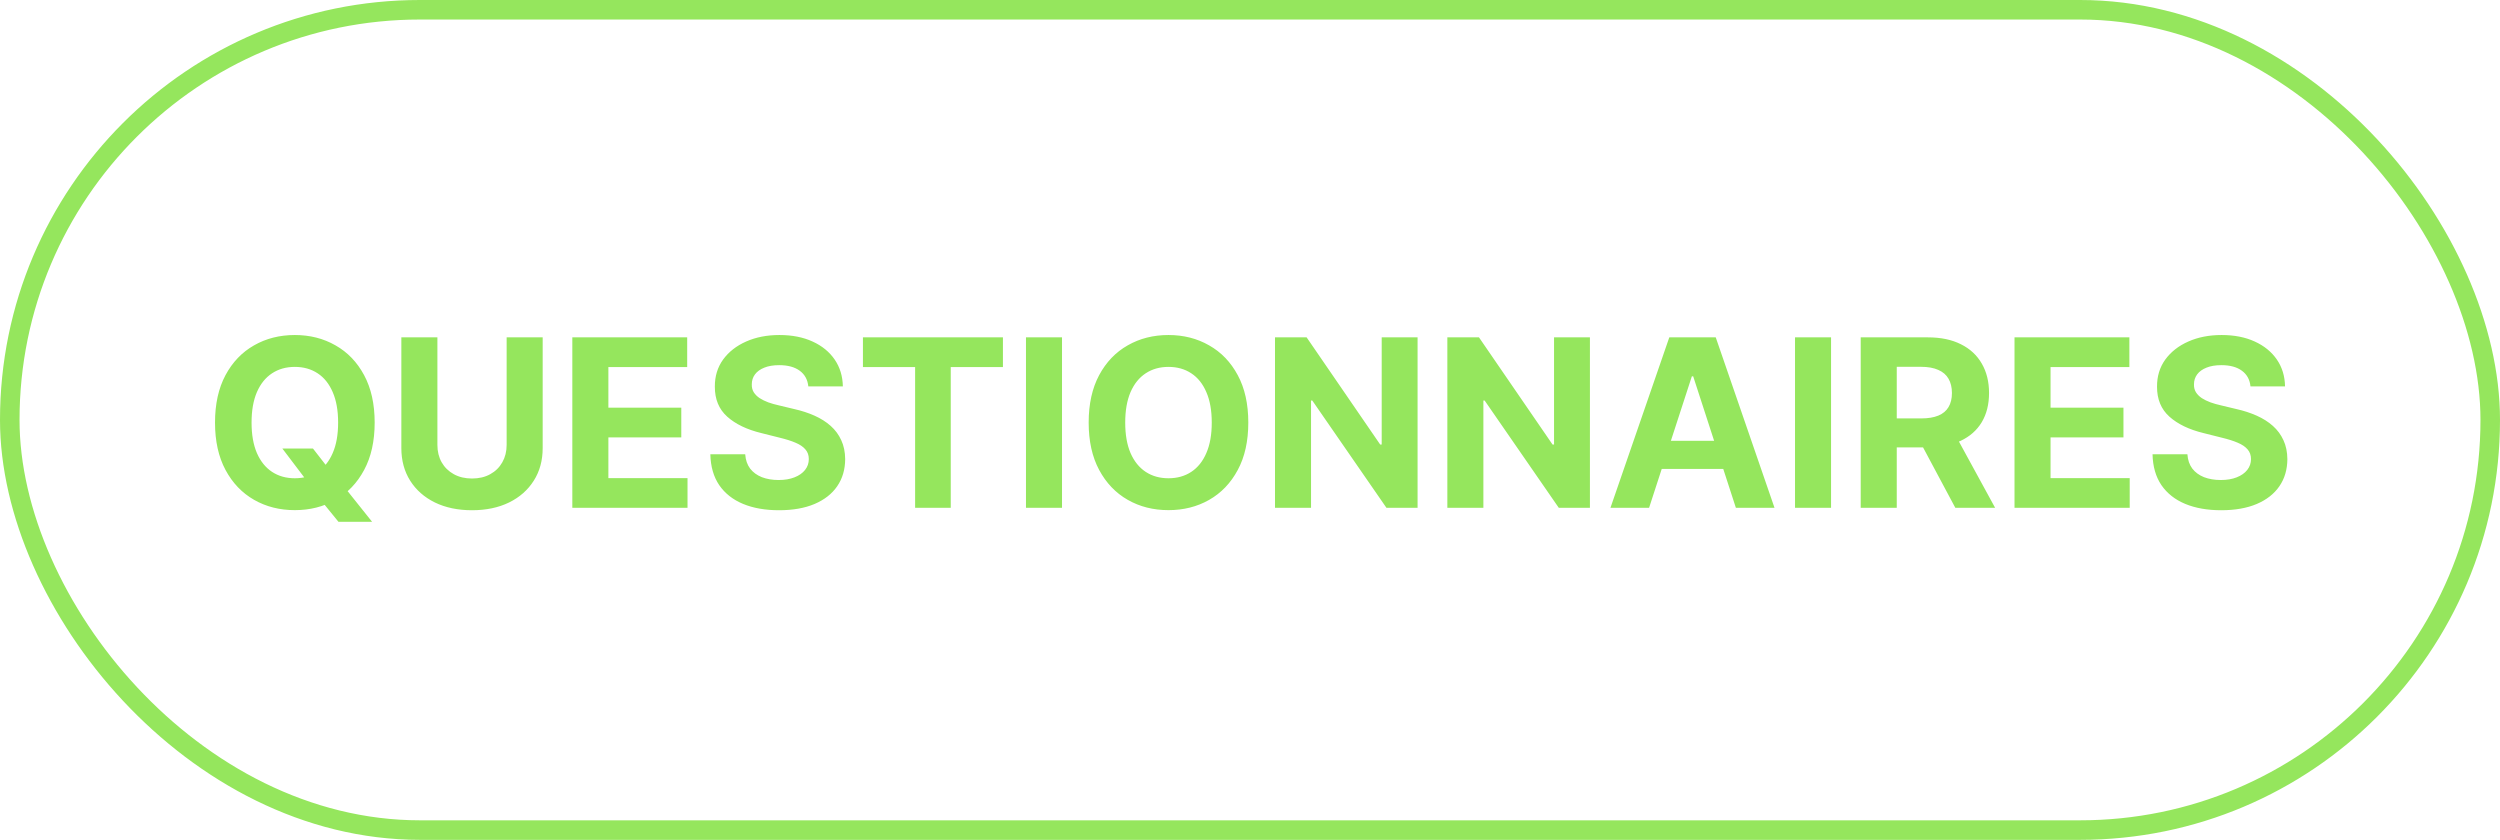 <?xml version="1.0" encoding="UTF-8"?> <svg xmlns="http://www.w3.org/2000/svg" width="128" height="43" viewBox="0 0 128 43" fill="none"> <rect x="0.5" y="0.5" width="127" height="42" rx="21" stroke="#95E65D"></rect> <path d="M14.457 22.966H16.025L16.813 23.98L17.589 24.884L19.051 26.716H17.329L16.323 25.48L15.808 24.747L14.457 22.966ZM19.183 21.636C19.183 22.588 19.002 23.398 18.642 24.065C18.284 24.733 17.795 25.243 17.176 25.595C16.559 25.945 15.866 26.119 15.096 26.119C14.32 26.119 13.624 25.943 13.008 25.591C12.392 25.239 11.904 24.729 11.546 24.061C11.188 23.393 11.009 22.585 11.009 21.636C11.009 20.685 11.188 19.875 11.546 19.207C11.904 18.54 12.392 18.031 13.008 17.682C13.624 17.329 14.32 17.153 15.096 17.153C15.866 17.153 16.559 17.329 17.176 17.682C17.795 18.031 18.284 18.54 18.642 19.207C19.002 19.875 19.183 20.685 19.183 21.636ZM17.312 21.636C17.312 21.02 17.22 20.5 17.035 20.077C16.853 19.653 16.596 19.332 16.264 19.114C15.931 18.895 15.542 18.785 15.096 18.785C14.65 18.785 14.261 18.895 13.928 19.114C13.596 19.332 13.338 19.653 13.153 20.077C12.971 20.5 12.88 21.02 12.88 21.636C12.88 22.253 12.971 22.773 13.153 23.196C13.338 23.619 13.596 23.94 13.928 24.159C14.261 24.378 14.65 24.487 15.096 24.487C15.542 24.487 15.931 24.378 16.264 24.159C16.596 23.94 16.853 23.619 17.035 23.196C17.22 22.773 17.312 22.253 17.312 21.636ZM25.94 17.273H27.785V22.94C27.785 23.577 27.633 24.134 27.329 24.611C27.028 25.088 26.606 25.46 26.064 25.727C25.521 25.991 24.889 26.124 24.167 26.124C23.443 26.124 22.809 25.991 22.267 25.727C21.724 25.46 21.302 25.088 21.001 24.611C20.7 24.134 20.549 23.577 20.549 22.94V17.273H22.395V22.783C22.395 23.115 22.467 23.41 22.612 23.669C22.76 23.928 22.967 24.131 23.234 24.278C23.501 24.426 23.812 24.5 24.167 24.5C24.525 24.5 24.837 24.426 25.101 24.278C25.368 24.131 25.574 23.928 25.719 23.669C25.866 23.41 25.94 23.115 25.94 22.783V17.273ZM29.303 26V17.273H35.184V18.794H31.149V20.874H34.882V22.395H31.149V24.479H35.201V26H29.303ZM41.386 19.783C41.351 19.439 41.205 19.172 40.947 18.982C40.688 18.791 40.337 18.696 39.894 18.696C39.593 18.696 39.339 18.739 39.131 18.824C38.924 18.906 38.765 19.021 38.654 19.169C38.546 19.317 38.492 19.484 38.492 19.672C38.486 19.828 38.519 19.965 38.59 20.081C38.664 20.197 38.765 20.298 38.893 20.384C39.02 20.466 39.168 20.538 39.336 20.601C39.503 20.66 39.682 20.712 39.873 20.754L40.657 20.942C41.038 21.027 41.387 21.141 41.705 21.283C42.023 21.425 42.299 21.599 42.532 21.807C42.765 22.014 42.945 22.259 43.073 22.54C43.204 22.821 43.27 23.143 43.273 23.507C43.27 24.041 43.134 24.504 42.864 24.896C42.597 25.285 42.211 25.588 41.705 25.804C41.202 26.017 40.596 26.124 39.886 26.124C39.181 26.124 38.567 26.016 38.045 25.8C37.525 25.584 37.118 25.264 36.826 24.841C36.536 24.415 36.384 23.888 36.37 23.26H38.155C38.175 23.553 38.259 23.797 38.407 23.993C38.557 24.186 38.758 24.332 39.008 24.432C39.261 24.528 39.546 24.577 39.864 24.577C40.177 24.577 40.448 24.531 40.678 24.44C40.911 24.349 41.091 24.223 41.219 24.061C41.347 23.899 41.411 23.713 41.411 23.503C41.411 23.307 41.353 23.142 41.236 23.009C41.123 22.875 40.955 22.761 40.733 22.668C40.515 22.574 40.246 22.489 39.928 22.412L38.978 22.173C38.242 21.994 37.661 21.715 37.235 21.334C36.809 20.953 36.597 20.44 36.6 19.796C36.597 19.267 36.738 18.805 37.022 18.41C37.309 18.016 37.702 17.707 38.202 17.486C38.702 17.264 39.27 17.153 39.907 17.153C40.554 17.153 41.12 17.264 41.603 17.486C42.089 17.707 42.466 18.016 42.736 18.41C43.006 18.805 43.145 19.263 43.154 19.783H41.386ZM44.182 18.794V17.273H51.35V18.794H48.678V26H46.854V18.794H44.182ZM54.375 17.273V26H52.53V17.273H54.375ZM63.913 21.636C63.913 22.588 63.733 23.398 63.372 24.065C63.014 24.733 62.525 25.243 61.906 25.595C61.29 25.945 60.596 26.119 59.827 26.119C59.051 26.119 58.355 25.943 57.739 25.591C57.122 25.239 56.635 24.729 56.277 24.061C55.919 23.393 55.74 22.585 55.74 21.636C55.74 20.685 55.919 19.875 56.277 19.207C56.635 18.54 57.122 18.031 57.739 17.682C58.355 17.329 59.051 17.153 59.827 17.153C60.596 17.153 61.29 17.329 61.906 17.682C62.525 18.031 63.014 18.54 63.372 19.207C63.733 19.875 63.913 20.685 63.913 21.636ZM62.042 21.636C62.042 21.02 61.95 20.5 61.765 20.077C61.584 19.653 61.327 19.332 60.994 19.114C60.662 18.895 60.273 18.785 59.827 18.785C59.38 18.785 58.991 18.895 58.659 19.114C58.327 19.332 58.068 19.653 57.883 20.077C57.702 20.5 57.611 21.02 57.611 21.636C57.611 22.253 57.702 22.773 57.883 23.196C58.068 23.619 58.327 23.94 58.659 24.159C58.991 24.378 59.38 24.487 59.827 24.487C60.273 24.487 60.662 24.378 60.994 24.159C61.327 23.94 61.584 23.619 61.765 23.196C61.95 22.773 62.042 22.253 62.042 21.636ZM72.58 17.273V26H70.986L67.189 20.507H67.125V26H65.28V17.273H66.899L70.666 22.761H70.743V17.273H72.58ZM81.404 17.273V26H79.81L76.013 20.507H75.949V26H74.104V17.273H75.724L79.491 22.761H79.567V17.273H81.404ZM84.433 26H82.455L85.468 17.273H87.846L90.855 26H88.877L86.691 19.267H86.623L84.433 26ZM84.309 22.57H88.98V24.01H84.309V22.57ZM93.75 17.273V26H91.905V17.273H93.75ZM95.268 26V17.273H98.712C99.371 17.273 99.933 17.391 100.399 17.626C100.868 17.859 101.224 18.19 101.469 18.619C101.716 19.046 101.839 19.547 101.839 20.124C101.839 20.703 101.714 21.202 101.464 21.619C101.214 22.034 100.852 22.352 100.378 22.574C99.906 22.796 99.335 22.906 98.665 22.906H96.359V21.423H98.366C98.719 21.423 99.011 21.375 99.244 21.278C99.477 21.182 99.65 21.037 99.764 20.844C99.88 20.651 99.939 20.41 99.939 20.124C99.939 19.834 99.88 19.59 99.764 19.391C99.65 19.192 99.476 19.041 99.24 18.939C99.007 18.834 98.713 18.781 98.358 18.781H97.114V26H95.268ZM99.981 22.028L102.15 26H100.113L97.991 22.028H99.981ZM103.143 26V17.273H109.024V18.794H104.988V20.874H108.721V22.395H104.988V24.479H109.041V26H103.143ZM115.225 19.783C115.191 19.439 115.045 19.172 114.786 18.982C114.528 18.791 114.177 18.696 113.734 18.696C113.433 18.696 113.178 18.739 112.971 18.824C112.764 18.906 112.605 19.021 112.494 19.169C112.386 19.317 112.332 19.484 112.332 19.672C112.326 19.828 112.359 19.965 112.43 20.081C112.504 20.197 112.605 20.298 112.732 20.384C112.86 20.466 113.008 20.538 113.176 20.601C113.343 20.66 113.522 20.712 113.713 20.754L114.497 20.942C114.877 21.027 115.227 21.141 115.545 21.283C115.863 21.425 116.139 21.599 116.372 21.807C116.605 22.014 116.785 22.259 116.913 22.54C117.044 22.821 117.11 23.143 117.113 23.507C117.11 24.041 116.974 24.504 116.704 24.896C116.437 25.285 116.051 25.588 115.545 25.804C115.042 26.017 114.436 26.124 113.725 26.124C113.021 26.124 112.407 26.016 111.884 25.8C111.365 25.584 110.958 25.264 110.666 24.841C110.376 24.415 110.224 23.888 110.21 23.26H111.995C112.015 23.553 112.099 23.797 112.247 23.993C112.397 24.186 112.597 24.332 112.847 24.432C113.1 24.528 113.386 24.577 113.704 24.577C114.017 24.577 114.288 24.531 114.518 24.44C114.751 24.349 114.931 24.223 115.059 24.061C115.187 23.899 115.251 23.713 115.251 23.503C115.251 23.307 115.193 23.142 115.076 23.009C114.963 22.875 114.795 22.761 114.573 22.668C114.355 22.574 114.086 22.489 113.768 22.412L112.818 22.173C112.082 21.994 111.501 21.715 111.075 21.334C110.649 20.953 110.437 20.44 110.44 19.796C110.437 19.267 110.578 18.805 110.862 18.41C111.149 18.016 111.542 17.707 112.042 17.486C112.542 17.264 113.11 17.153 113.747 17.153C114.394 17.153 114.96 17.264 115.443 17.486C115.928 17.707 116.306 18.016 116.576 18.41C116.846 18.805 116.985 19.263 116.994 19.783H115.225Z" fill="#95E65D"></path> </svg> 